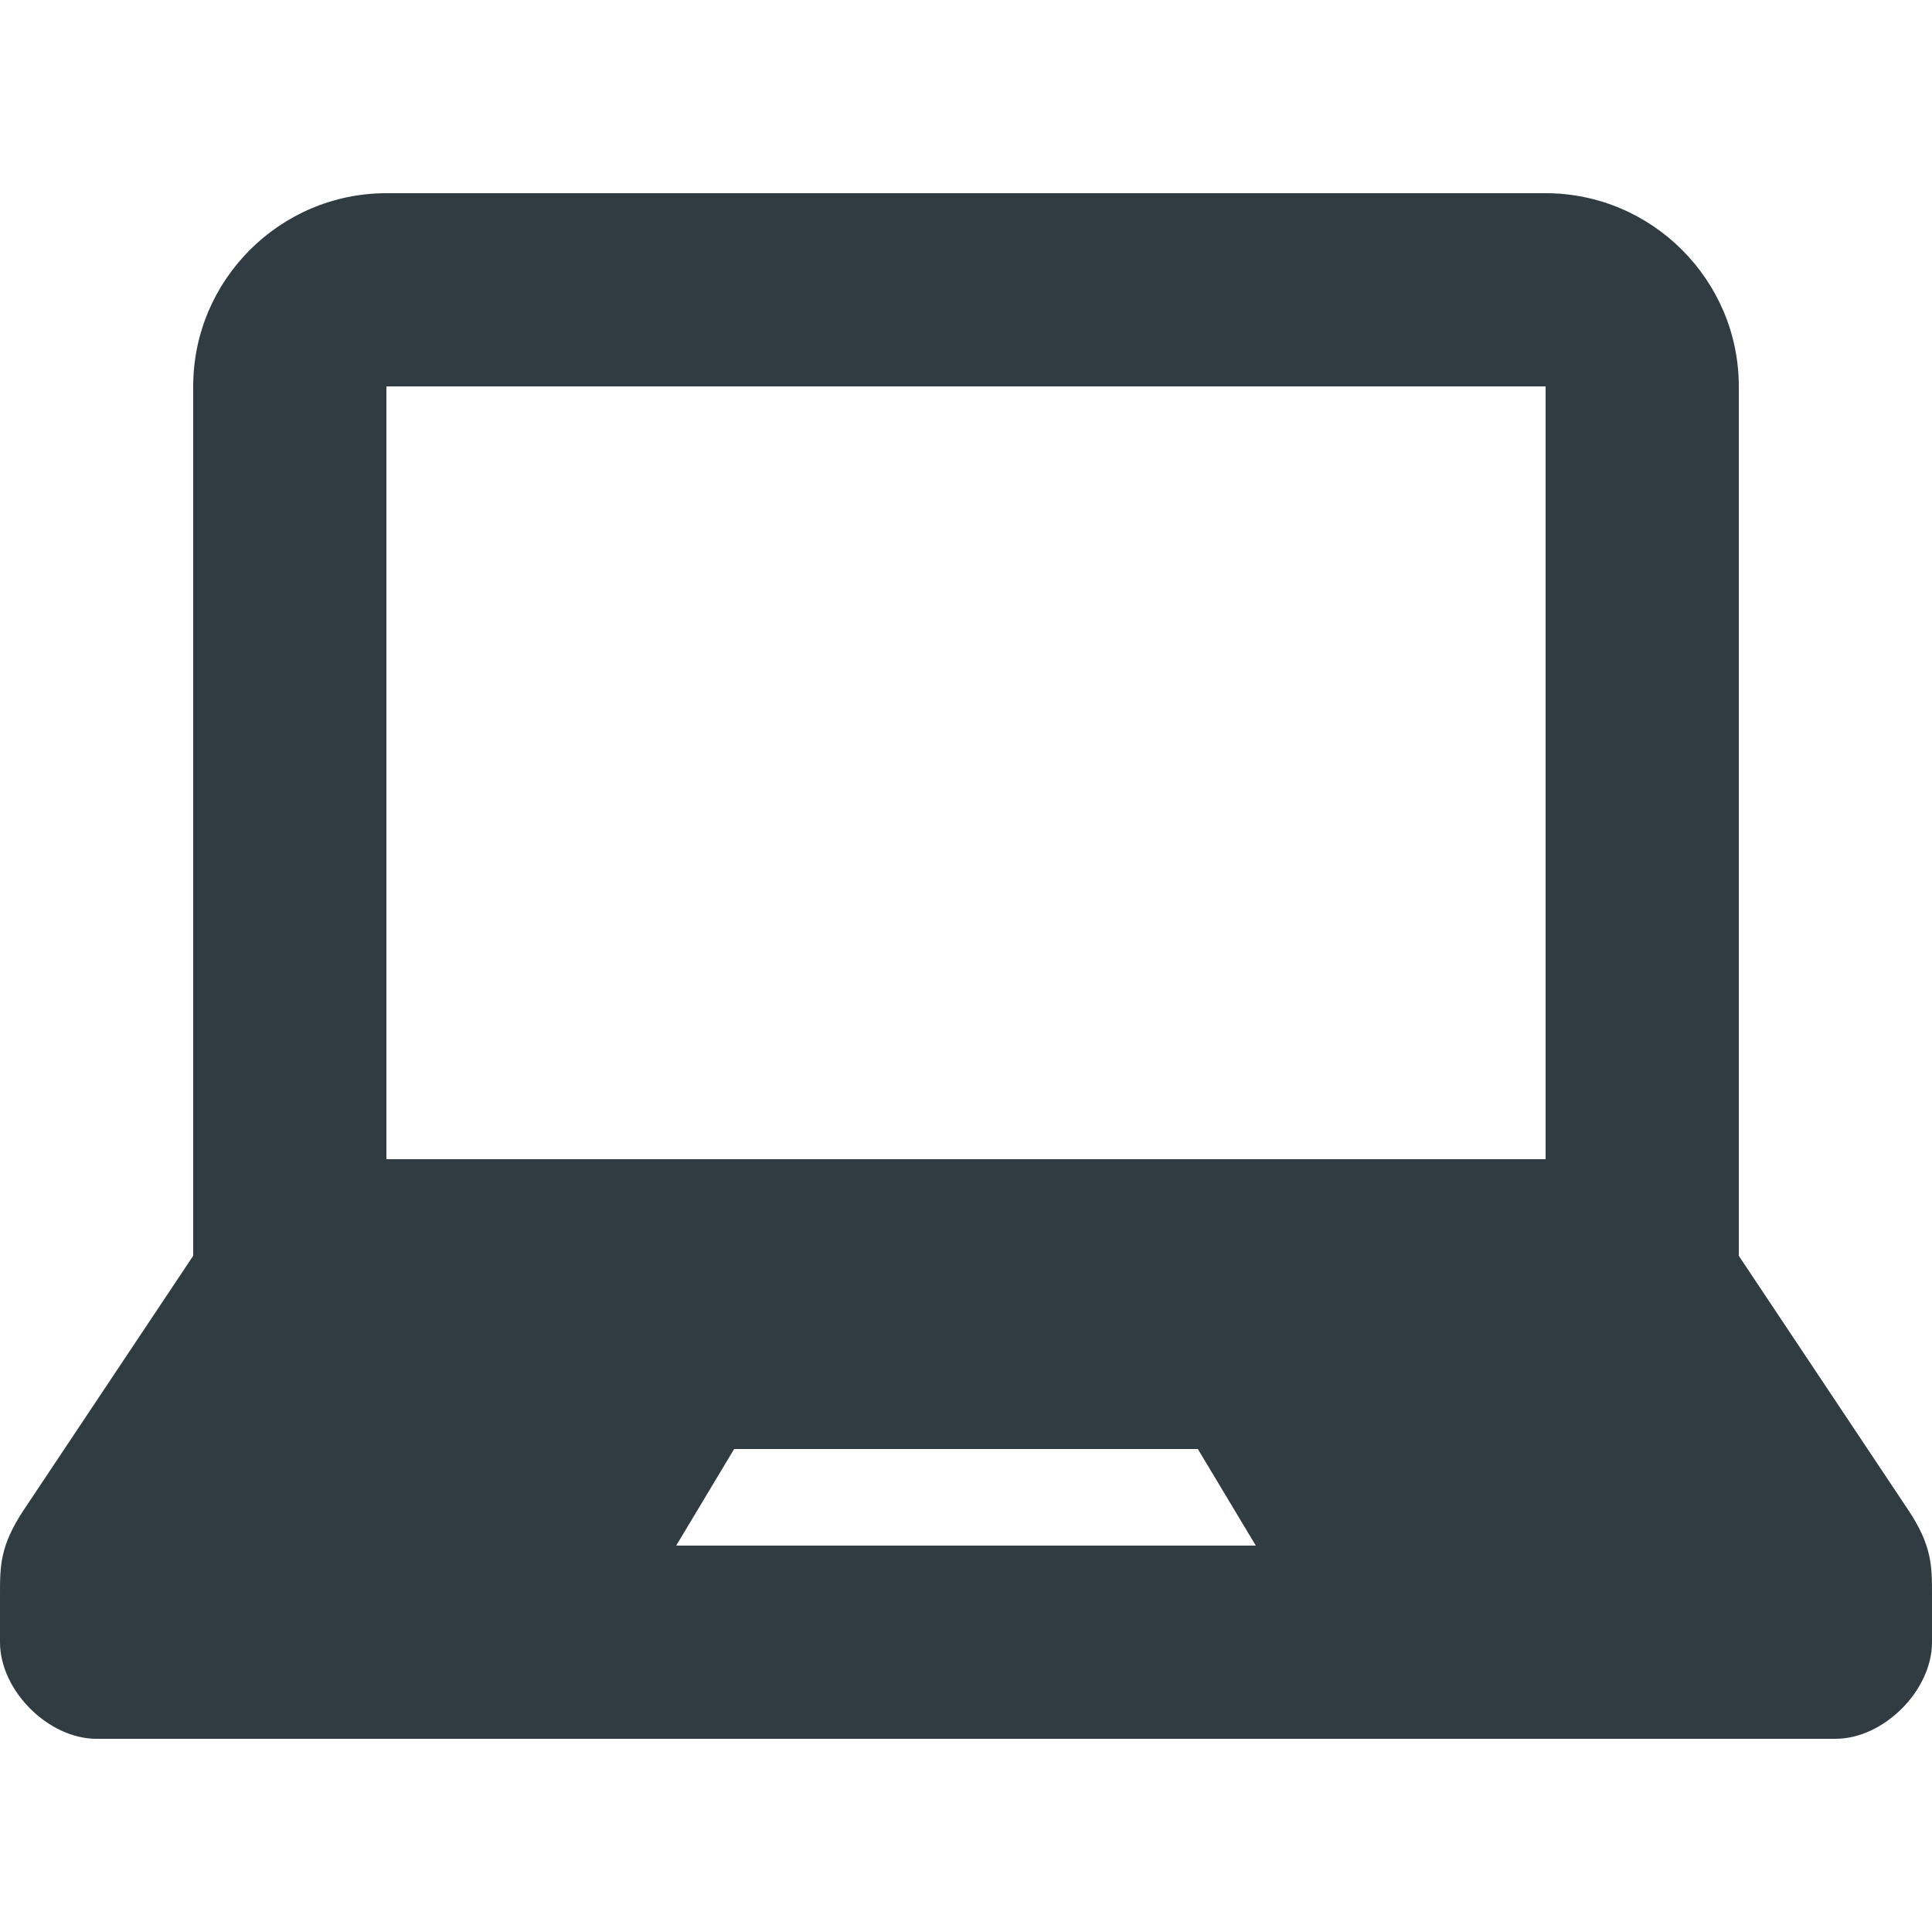 <svg width="256" height="256" xmlns="http://www.w3.org/2000/svg" version="1.1">
    <svg xmlns="http://www.w3.org/2000/svg" viewBox="0 0 20 20" width="256" height="256">
        <path fill="#303c42"
              d="M19.754 15.631 18 13V4c0-1.102-.9-2-2-2H4c-1.101 0-2 .898-2 2v9L.246 15.631C0 16 0 16.213 0 16.5v.5c0 .5.5 1 .999 1h18.002c.499 0 .999-.5.999-1v-.5c0-.287 0-.5-.246-.869zM7 16l.6-1h4.8l.6 1H7zm9-4H4V4h12v8z">
        </path>
    </svg>
</svg>